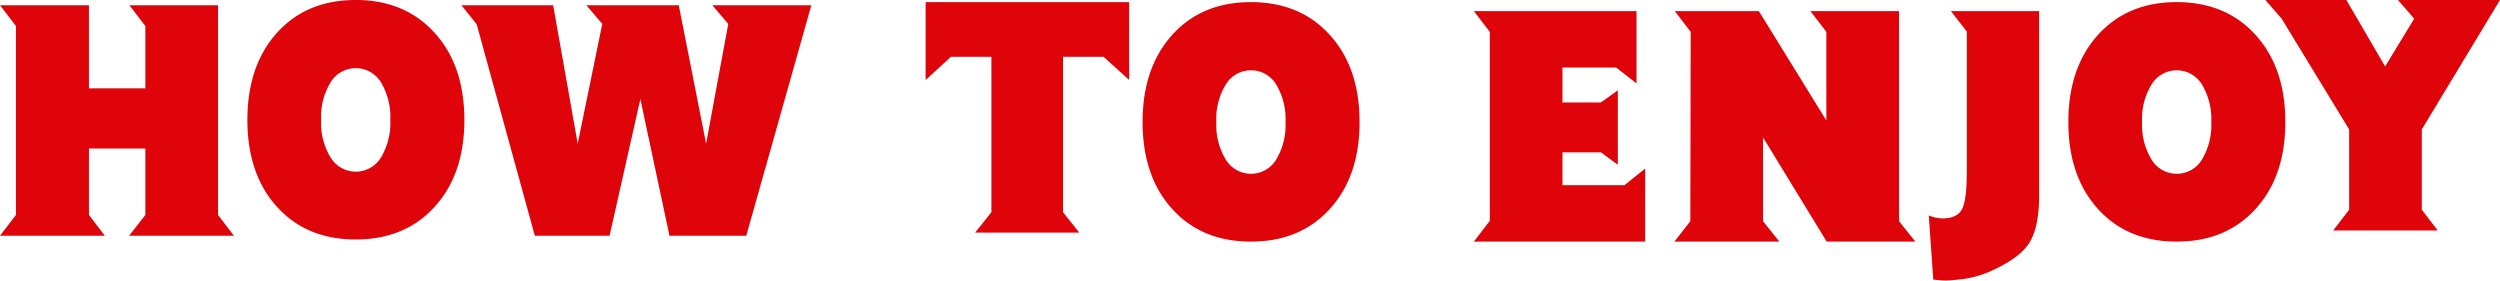 <svg xmlns="http://www.w3.org/2000/svg" width="395.024" height="44.324" viewBox="0 0 395.024 44.324">
  <g id="グループ_55805" data-name="グループ 55805" transform="translate(10941.774 4654)">
    <path id="パス_126624" data-name="パス 126624" d="M120.03,30.51V42.047H92.963l2.515-3.281V8.911L92.963,5.631h25.7V17.059l-3.226-2.517h-8.475v5.523h6.07l2.678-1.915V29.909l-2.678-1.969h-6.07v5.195h9.788Z" transform="translate(-10801.851 -4657.874)" fill="#de040a"/>
    <path id="パス_126619" data-name="パス 126619" d="M185.545,38.766l2.515,3.281H171.491l2.57-3.281v-10.5h-8.912v10.5l2.513,3.281H151.095l2.517-3.281V8.911l-2.517-3.281h14.054V18.754h8.912V8.911l-2.517-3.281h14Z" transform="translate(-11092.869 -4658.799)" fill="#de040a"/>
    <path id="パス_126626" data-name="パス 126626" d="M205.1,5.664v29.2q0,5.248-1.749,7.708-1.586,2.242-5.852,4.156a15.95,15.95,0,0,1-5.3,1.367l-1.093.11a11.021,11.021,0,0,1-1.532,0q-.984-.109-1.2-.11l-.711-10.17a.922.922,0,0,0,.382.163,5.6,5.6,0,0,0,1.749.329q2.351,0,3.118-1.449t.764-6.043V8.89l-2.513-3.226Z" transform="translate(-10824.674 -4657.908)" fill="#de040a"/>
    <path id="パス_126625" data-name="パス 126625" d="M298.895,22.909v-14L296.38,5.631h14V38.821l2.57,3.226h-14l-10.06-16.459V38.821l2.57,3.226H274.889l2.515-3.226.055-29.911-2.513-3.279H288.23Z" transform="translate(-10952.089 -4657.874)" fill="#de040a"/>
    <path id="パス_126622" data-name="パス 126622" d="M141.6,38.178v12.3l-4.048-3.665h-6.4V71.368l2.568,3.226H117.267l2.57-3.226V46.818h-6.4l-3.993,3.665v-12.3Z" transform="translate(-10904.96 -4691.843)" fill="#de040a"/>
    <path id="パス_126621" data-name="パス 126621" d="M220.076,38.178h15.64L225.435,74.594H213.3L208.7,53l-4.867,21.6H192.025l-9.186-33.41-2.405-3.007h14.489L198.8,60.051l3.882-18.921-2.513-2.952h14.6l4.319,21.873,3.5-18.921Z" transform="translate(-11049.291 -4691.347)" fill="#de040a"/>
    <path id="パス_126628" data-name="パス 126628" d="M270.573,58.629V71.315l2.515,3.279H256.573l2.517-3.279V58.629l-10.662-17.5-2.571-2.952h12.795l6.126,10.5,4.593-7.547L266.8,38.178h16.13Z" transform="translate(-10829.68 -4692.178)" fill="#de040a"/>
    <path id="パス_126620" data-name="パス 126620" d="M34.453,56.682q0,8.571-4.7,13.734T17.284,75.576q-7.765,0-12.44-5.159T.169,56.682q0-8.573,4.675-13.759t12.44-5.186q7.763,0,12.467,5.186t4.7,13.759m-11.7,0a10.621,10.621,0,0,0-1.477-5.939,4.657,4.657,0,0,0-7.955,0,10.463,10.463,0,0,0-1.5,5.939,10.47,10.47,0,0,0,1.5,5.943,4.657,4.657,0,0,0,7.955,0,10.629,10.629,0,0,0,1.477-5.943" transform="translate(-10902.853 -4691.737)" fill="#de040a"/>
    <path id="パス_126623" data-name="パス 126623" d="M34.453,56.682q0,8.571-4.7,13.734T17.284,75.576q-7.765,0-12.44-5.159T.169,56.682q0-8.573,4.675-13.759t12.44-5.186q7.763,0,12.467,5.186t4.7,13.759m-11.7,0a10.621,10.621,0,0,0-1.477-5.939,4.657,4.657,0,0,0-7.955,0,10.463,10.463,0,0,0-1.5,5.939,10.47,10.47,0,0,0,1.5,5.943,4.657,4.657,0,0,0,7.955,0,10.629,10.629,0,0,0,1.477-5.943" transform="translate(-10761.402 -4691.402)" fill="#de040a"/>
    <path id="パス_126627" data-name="パス 126627" d="M34.453,56.682q0,8.571-4.7,13.734T17.284,75.576q-7.765,0-12.44-5.159T.169,56.682q0-8.573,4.675-13.759t12.44-5.186q7.763,0,12.467,5.186t4.7,13.759m-11.7,0a10.621,10.621,0,0,0-1.477-5.939,4.657,4.657,0,0,0-7.955,0,10.463,10.463,0,0,0-1.5,5.939,10.47,10.47,0,0,0,1.5,5.943,4.657,4.657,0,0,0,7.955,0,10.629,10.629,0,0,0,1.477-5.943" transform="translate(-10615.123 -4691.402)" fill="#de040a"/>
  </g>
</svg>
